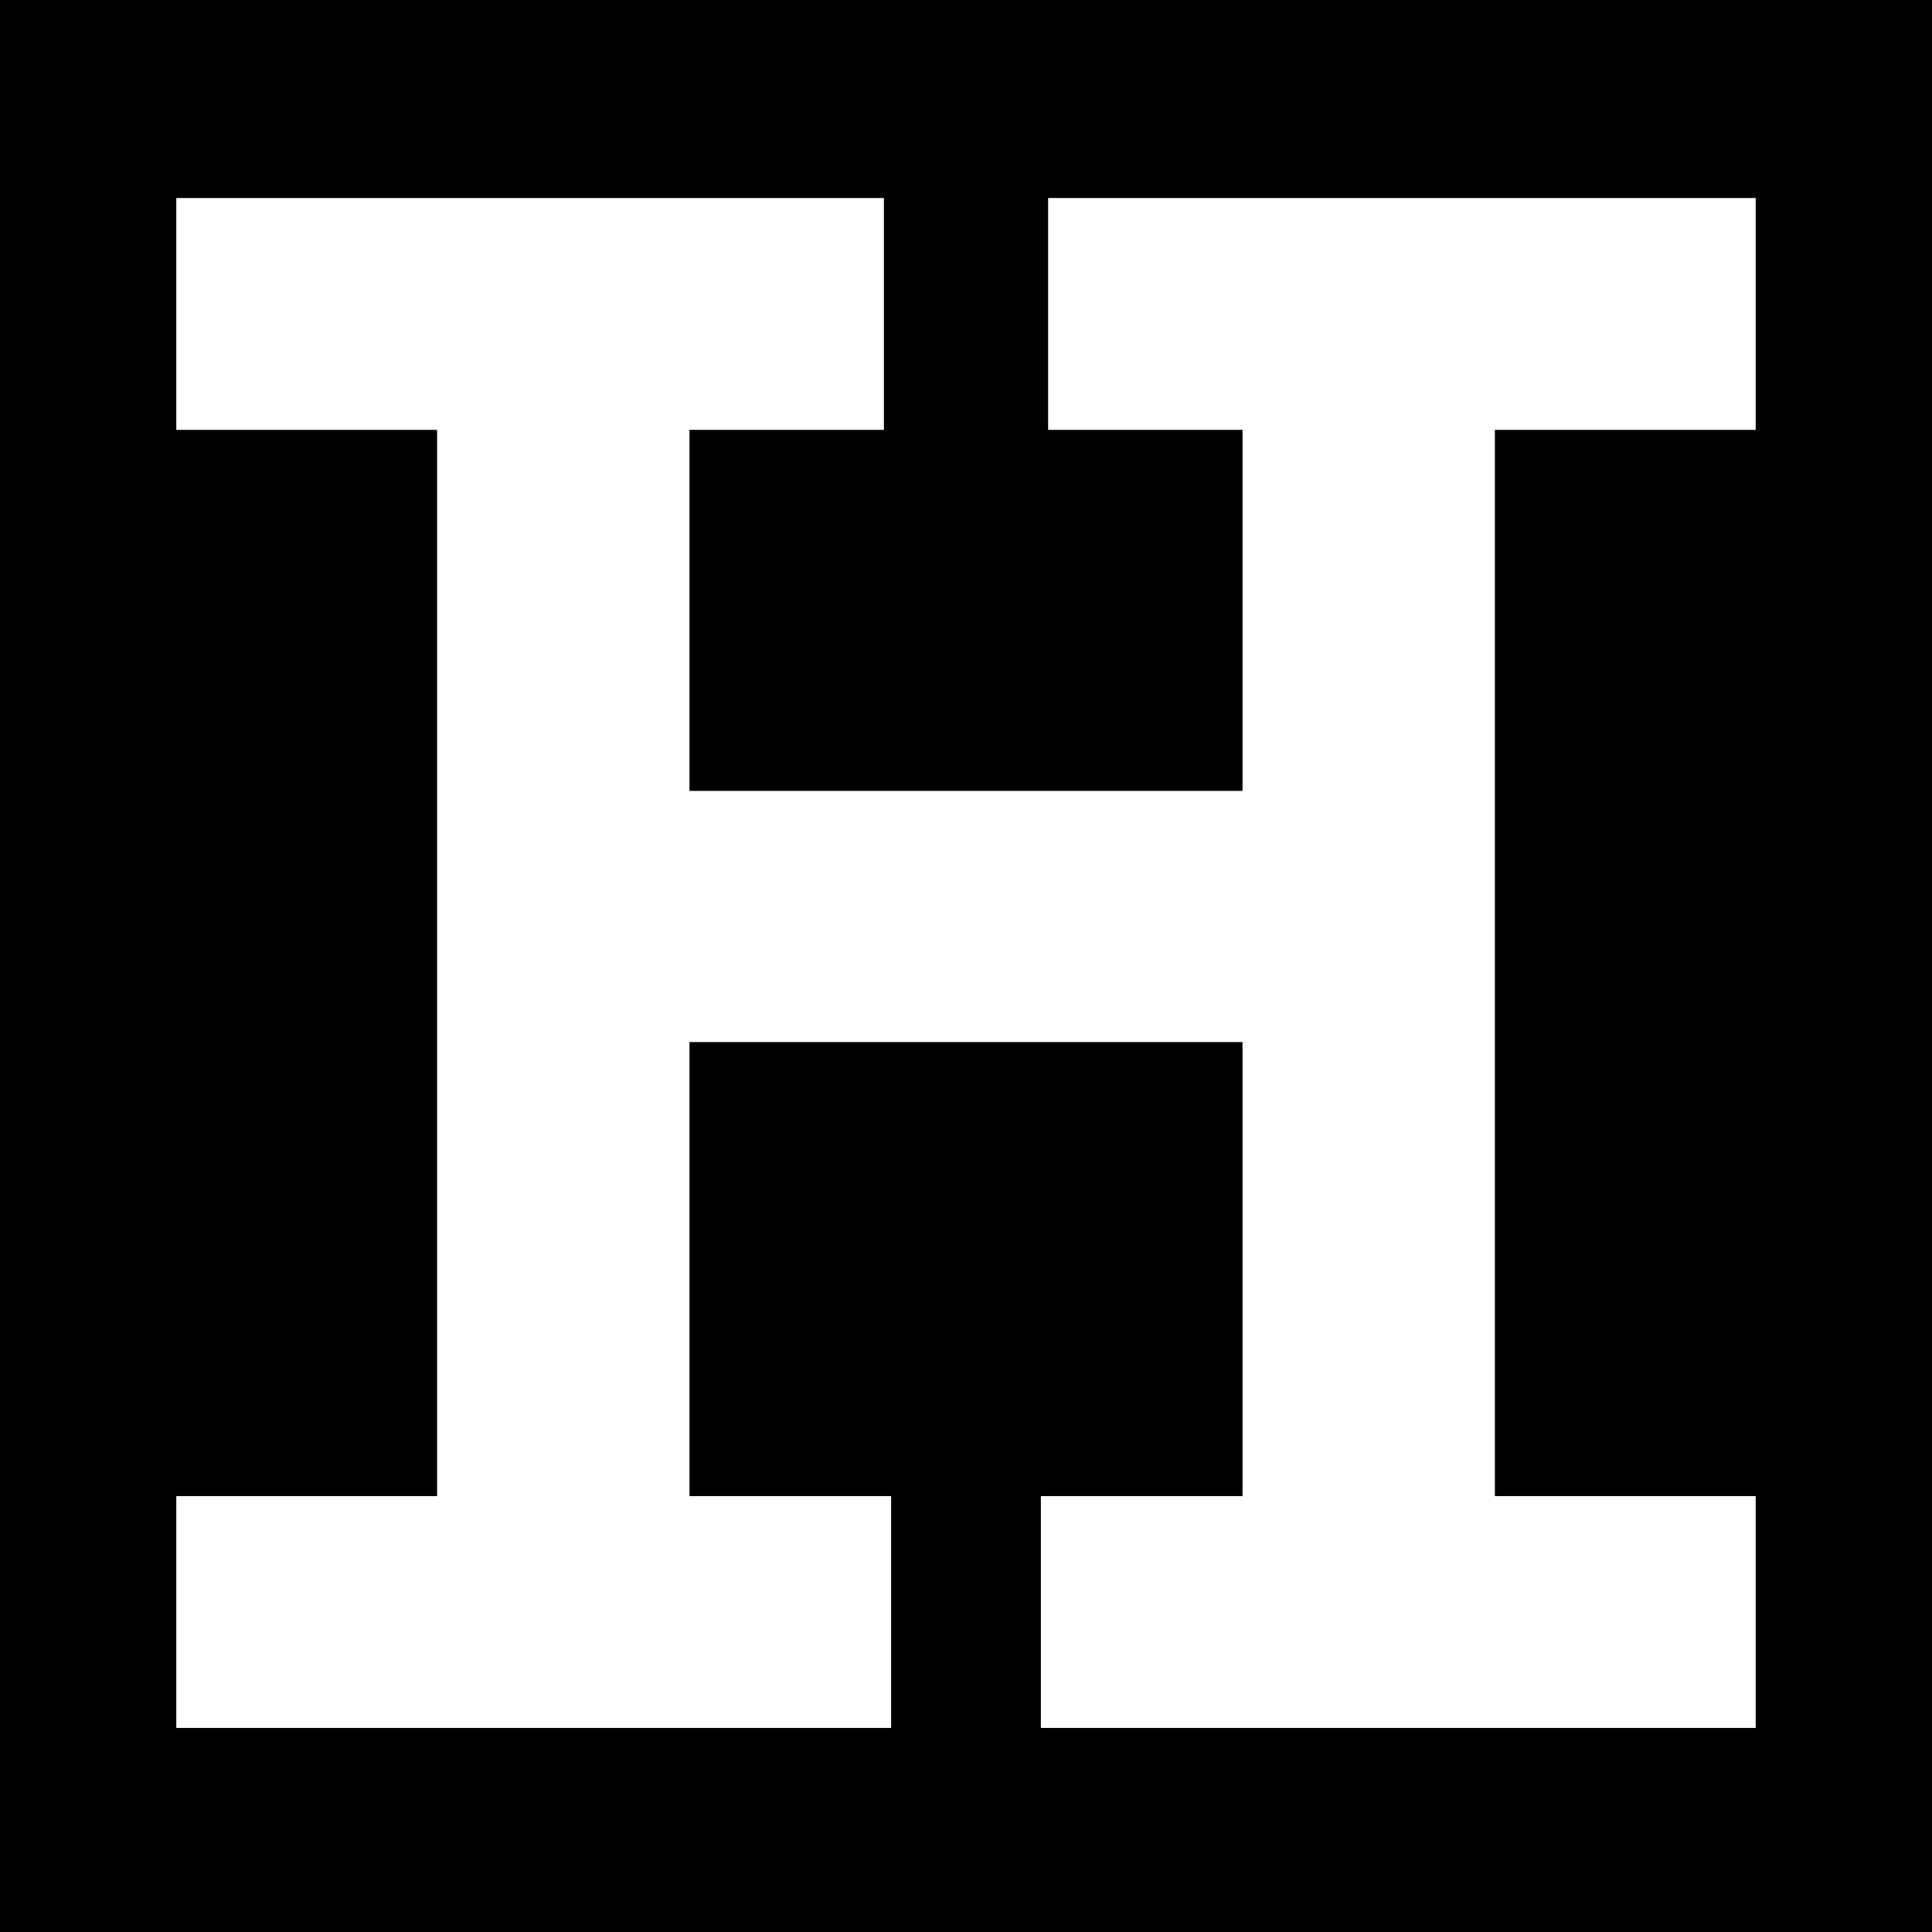 <svg id="Ebene_1" data-name="Ebene 1" xmlns="http://www.w3.org/2000/svg" viewBox="0 0 16 16"><defs><style>.cls-1{fill:#fff;}</style></defs><rect width="16" height="16"/><polygon class="cls-1" points="14.54 3.56 12.38 3.56 12.38 12.39 14.54 12.39 14.54 14.31 8.62 14.31 8.62 12.39 10.29 12.39 10.29 8.63 5.71 8.63 5.71 12.39 7.38 12.39 7.38 14.31 1.46 14.31 1.46 12.39 3.62 12.39 3.62 3.56 1.46 3.56 1.46 1.64 7.32 1.64 7.32 3.56 5.71 3.56 5.71 6.55 10.29 6.55 10.29 3.56 8.68 3.56 8.68 1.64 14.54 1.64 14.54 3.56"/></svg>
